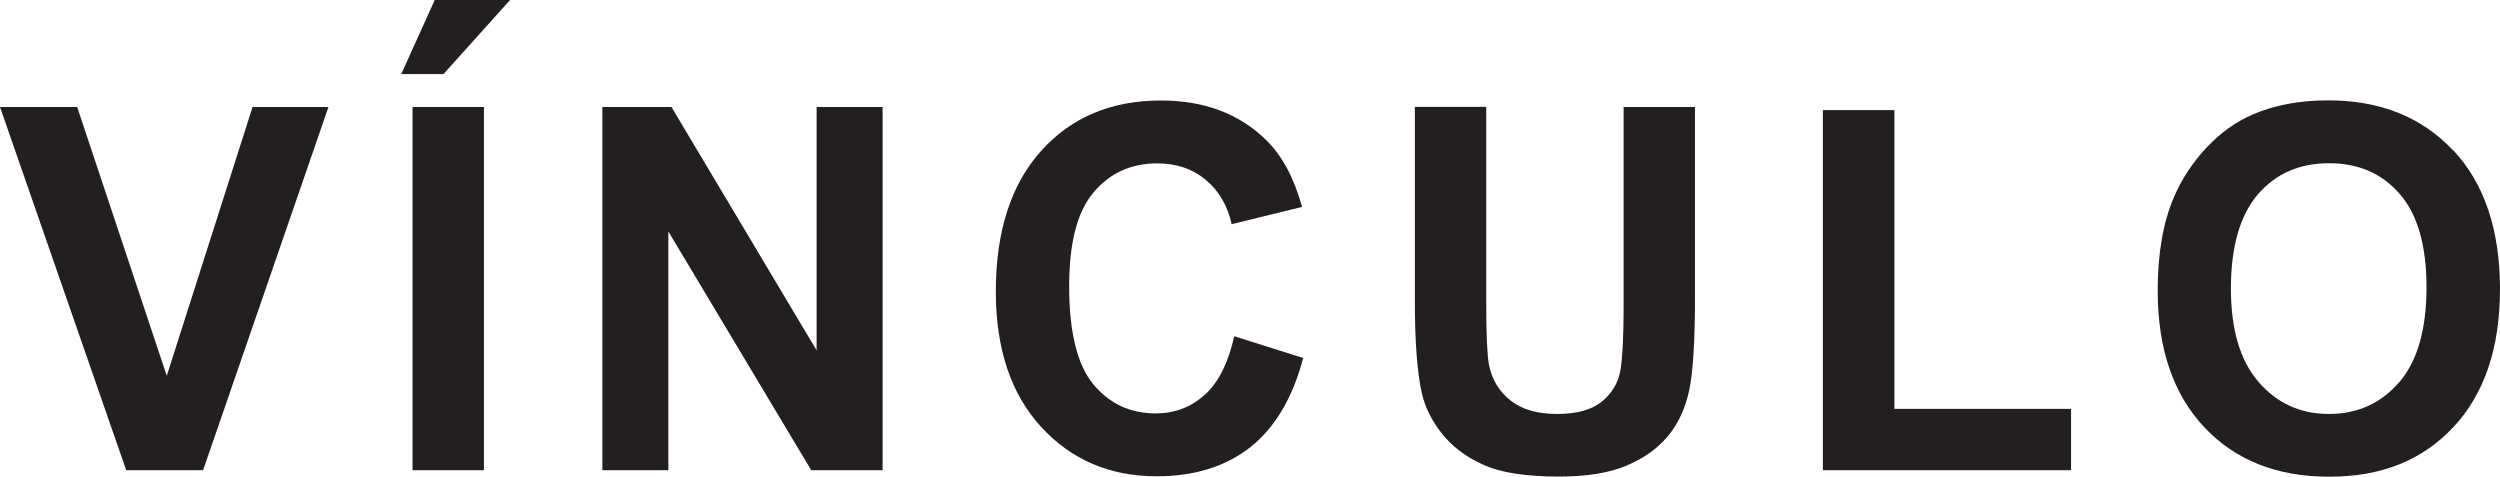 <?xml version="1.0" encoding="UTF-8"?>
<svg id="Layer_2" data-name="Layer 2" xmlns="http://www.w3.org/2000/svg" viewBox="0 0 176.89 33.73">
  <defs>
    <style>
      .cls-1 {
        fill: none;
      }

      .cls-2 {
        fill: #231f20;
      }
    </style>
  </defs>
  <g id="Layer_2-2" data-name="Layer 2">
    <g>
      <path class="cls-1" d="M164.79,11.55c-2.08,0-3.76.74-5.03,2.2-1.27,1.47-1.91,3.68-1.91,6.65s.66,5.12,1.96,6.63c1.31,1.5,2.97,2.26,4.98,2.26s3.66-.75,4.96-2.24c1.29-1.5,1.93-3.73,1.93-6.72s-.63-5.15-1.89-6.6c-1.25-1.45-2.92-2.18-5.01-2.18h.01Z"/>
      <polygon class="cls-2" points="28.39 5.24 31.38 5.24 36.09 0 30.76 0 28.39 5.24"/>
      <polygon class="cls-2" points="11.8 26.59 5.46 7.57 0 7.57 8.93 33.27 14.37 33.27 23.24 7.57 17.87 7.57 11.8 26.59"/>
      <rect class="cls-2" x="29.19" y="7.57" width="5.05" height="25.7"/>
      <polygon class="cls-2" points="57.78 24.79 47.51 7.57 42.62 7.57 42.62 33.27 47.29 33.27 47.29 16.38 57.4 33.27 62.45 33.27 62.45 7.57 57.78 7.57 57.78 24.79"/>
      <path class="cls-2" d="M173.56,10.63c-2.21-2.35-5.15-3.53-8.83-3.53-2.03,0-3.83.34-5.38,1.02-1.17.51-2.24,1.28-3.22,2.32s-1.76,2.22-2.32,3.53c-.76,1.78-1.14,3.98-1.14,6.6,0,4.1,1.1,7.32,3.29,9.65,2.19,2.34,5.14,3.51,8.85,3.51s6.6-1.17,8.79-3.52c2.19-2.34,3.29-5.6,3.29-9.76s-1.1-7.47-3.31-9.82h-.02ZM169.75,27.05c-1.29,1.49-2.94,2.24-4.96,2.24s-3.67-.75-4.98-2.26-1.96-3.71-1.96-6.63.64-5.17,1.91-6.65c1.27-1.47,2.95-2.2,5.03-2.2s3.75.72,5.01,2.18c1.26,1.45,1.89,3.65,1.89,6.6s-.64,5.22-1.93,6.72h-.01Z"/>
      <path class="cls-2" d="M114.88,21.8c0,2.03-.08,3.49-.22,4.37-.15.88-.57,1.62-1.29,2.22-.72.6-1.79.9-3.2.9s-2.49-.32-3.3-.96c-.8-.63-1.31-1.48-1.52-2.54-.12-.65-.19-2.08-.19-4.3V7.56h-5.05v13.72c0,2.88.16,5.05.49,6.53.23,1,.69,1.94,1.41,2.85.71.91,1.68,1.65,2.91,2.21,1.23.57,3.03.85,5.4.85,1.97,0,3.56-.26,4.78-.78s2.19-1.21,2.92-2.09,1.23-1.96,1.5-3.23.41-3.46.41-6.54V7.57h-5.05v14.23Z"/>
      <path class="cls-2" d="M85.24,27.93c-.96.88-2.12,1.32-3.46,1.32-1.82,0-3.29-.69-4.43-2.07-1.13-1.38-1.7-3.69-1.7-6.93,0-3.06.57-5.28,1.73-6.64,1.15-1.37,2.65-2.05,4.51-2.05,1.34,0,2.47.38,3.41,1.15.93.77,1.55,1.82,1.85,3.15l4.98-1.22c-.57-2.06-1.42-3.64-2.55-4.74-1.9-1.86-4.38-2.79-7.44-2.79-3.5,0-6.32,1.18-8.46,3.55-2.14,2.37-3.22,5.7-3.22,9.97,0,4.05,1.07,7.24,3.2,9.57,2.14,2.33,4.86,3.5,8.18,3.5,2.68,0,4.88-.69,6.63-2.06,1.74-1.38,2.99-3.48,3.74-6.31l-4.88-1.54c-.42,1.88-1.11,3.26-2.08,4.14h0Z"/>
      <polygon class="cls-2" points="134.04 7.79 128.98 7.79 128.98 33.27 146.54 33.27 146.54 28.93 134.04 28.93 134.04 7.79"/>
    </g>
  </g>
</svg>